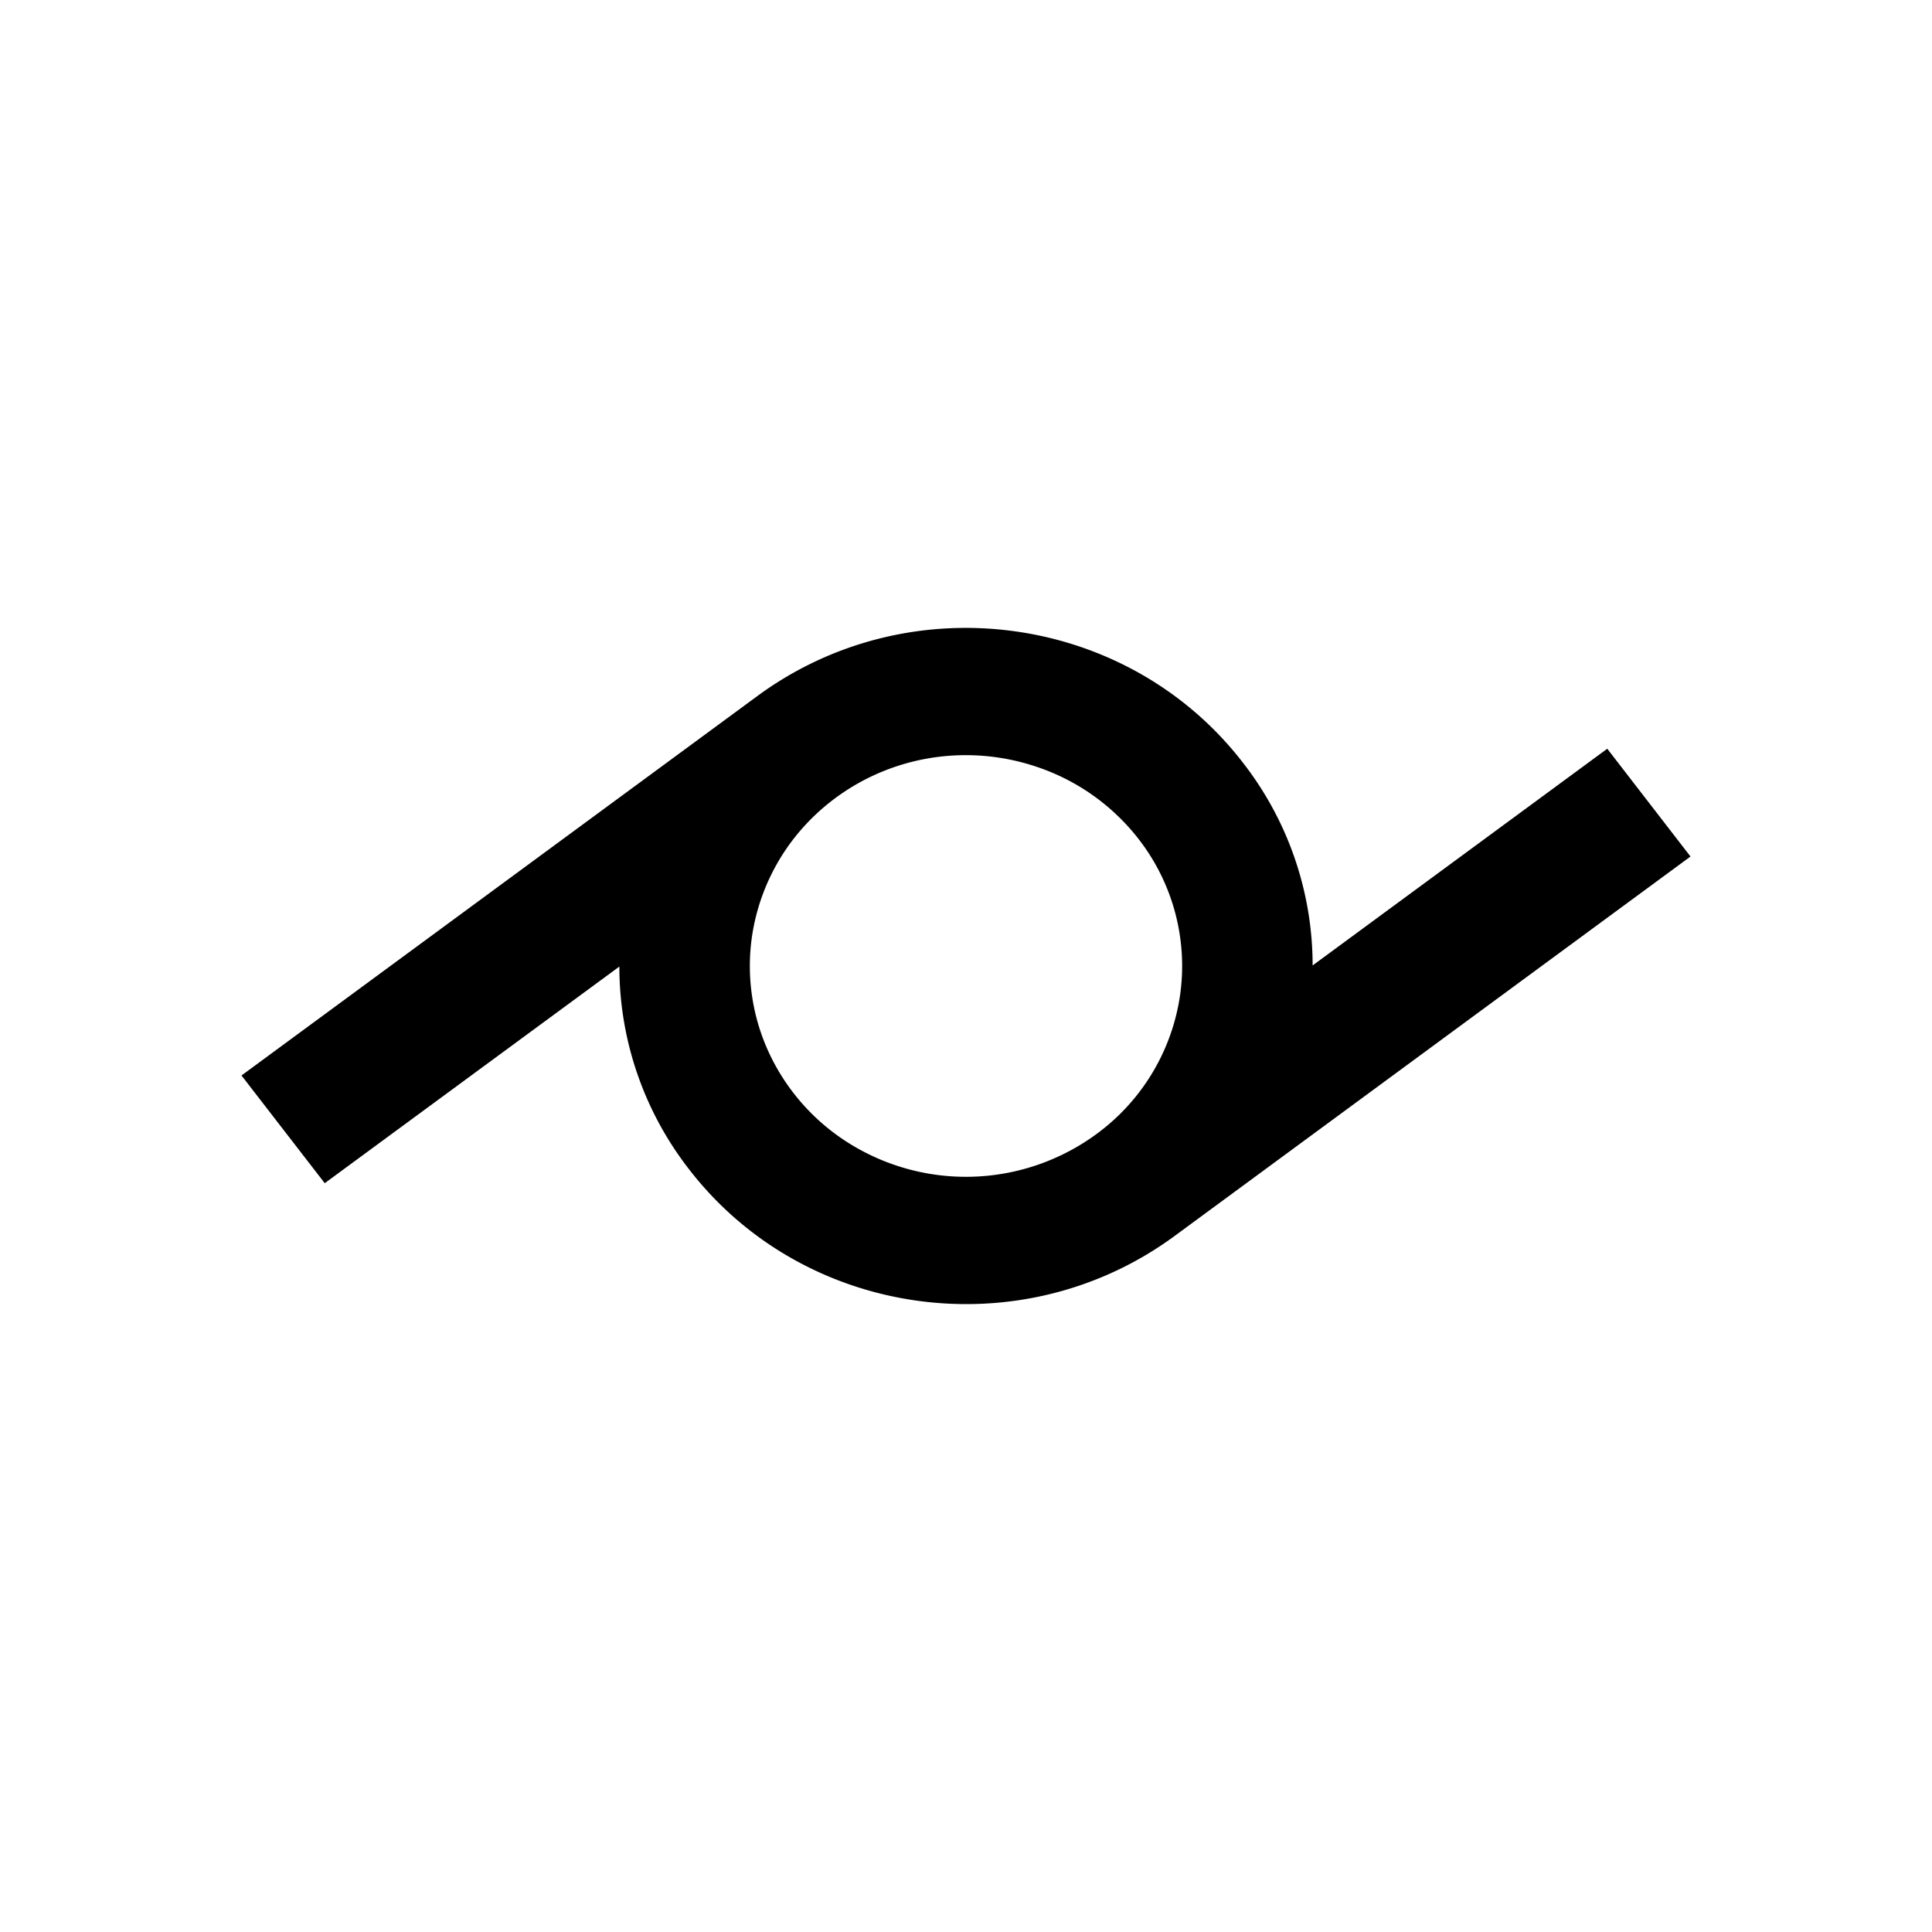 <svg xmlns="http://www.w3.org/2000/svg" width="1em" height="1em" viewBox="0 0 24 24"><path fill="currentColor" d="m19.966 9.301l-3.66 2.692a4.1 4.1 0 0 0-.867-2.52c-1.431-1.853-4.131-2.223-6.03-.827L3 13.36l1.034 1.338l3.66-2.691c0 .913.306 1.8.867 2.52c1.431 1.853 4.131 2.223 6.03.827L21 10.64zm-6.35 4.79a2.74 2.74 0 0 1-2.979.165a2.64 2.64 0 0 1-1.056-1.119a2.56 2.56 0 0 1-.24-1.501a2.6 2.6 0 0 1 .656-1.38c.356-.388.82-.663 1.33-.792a2.75 2.75 0 0 1 1.558.064c.499.168.937.48 1.26.896a2.57 2.57 0 0 1 .514 1.94a2.6 2.6 0 0 1-1.043 1.727"/></svg>